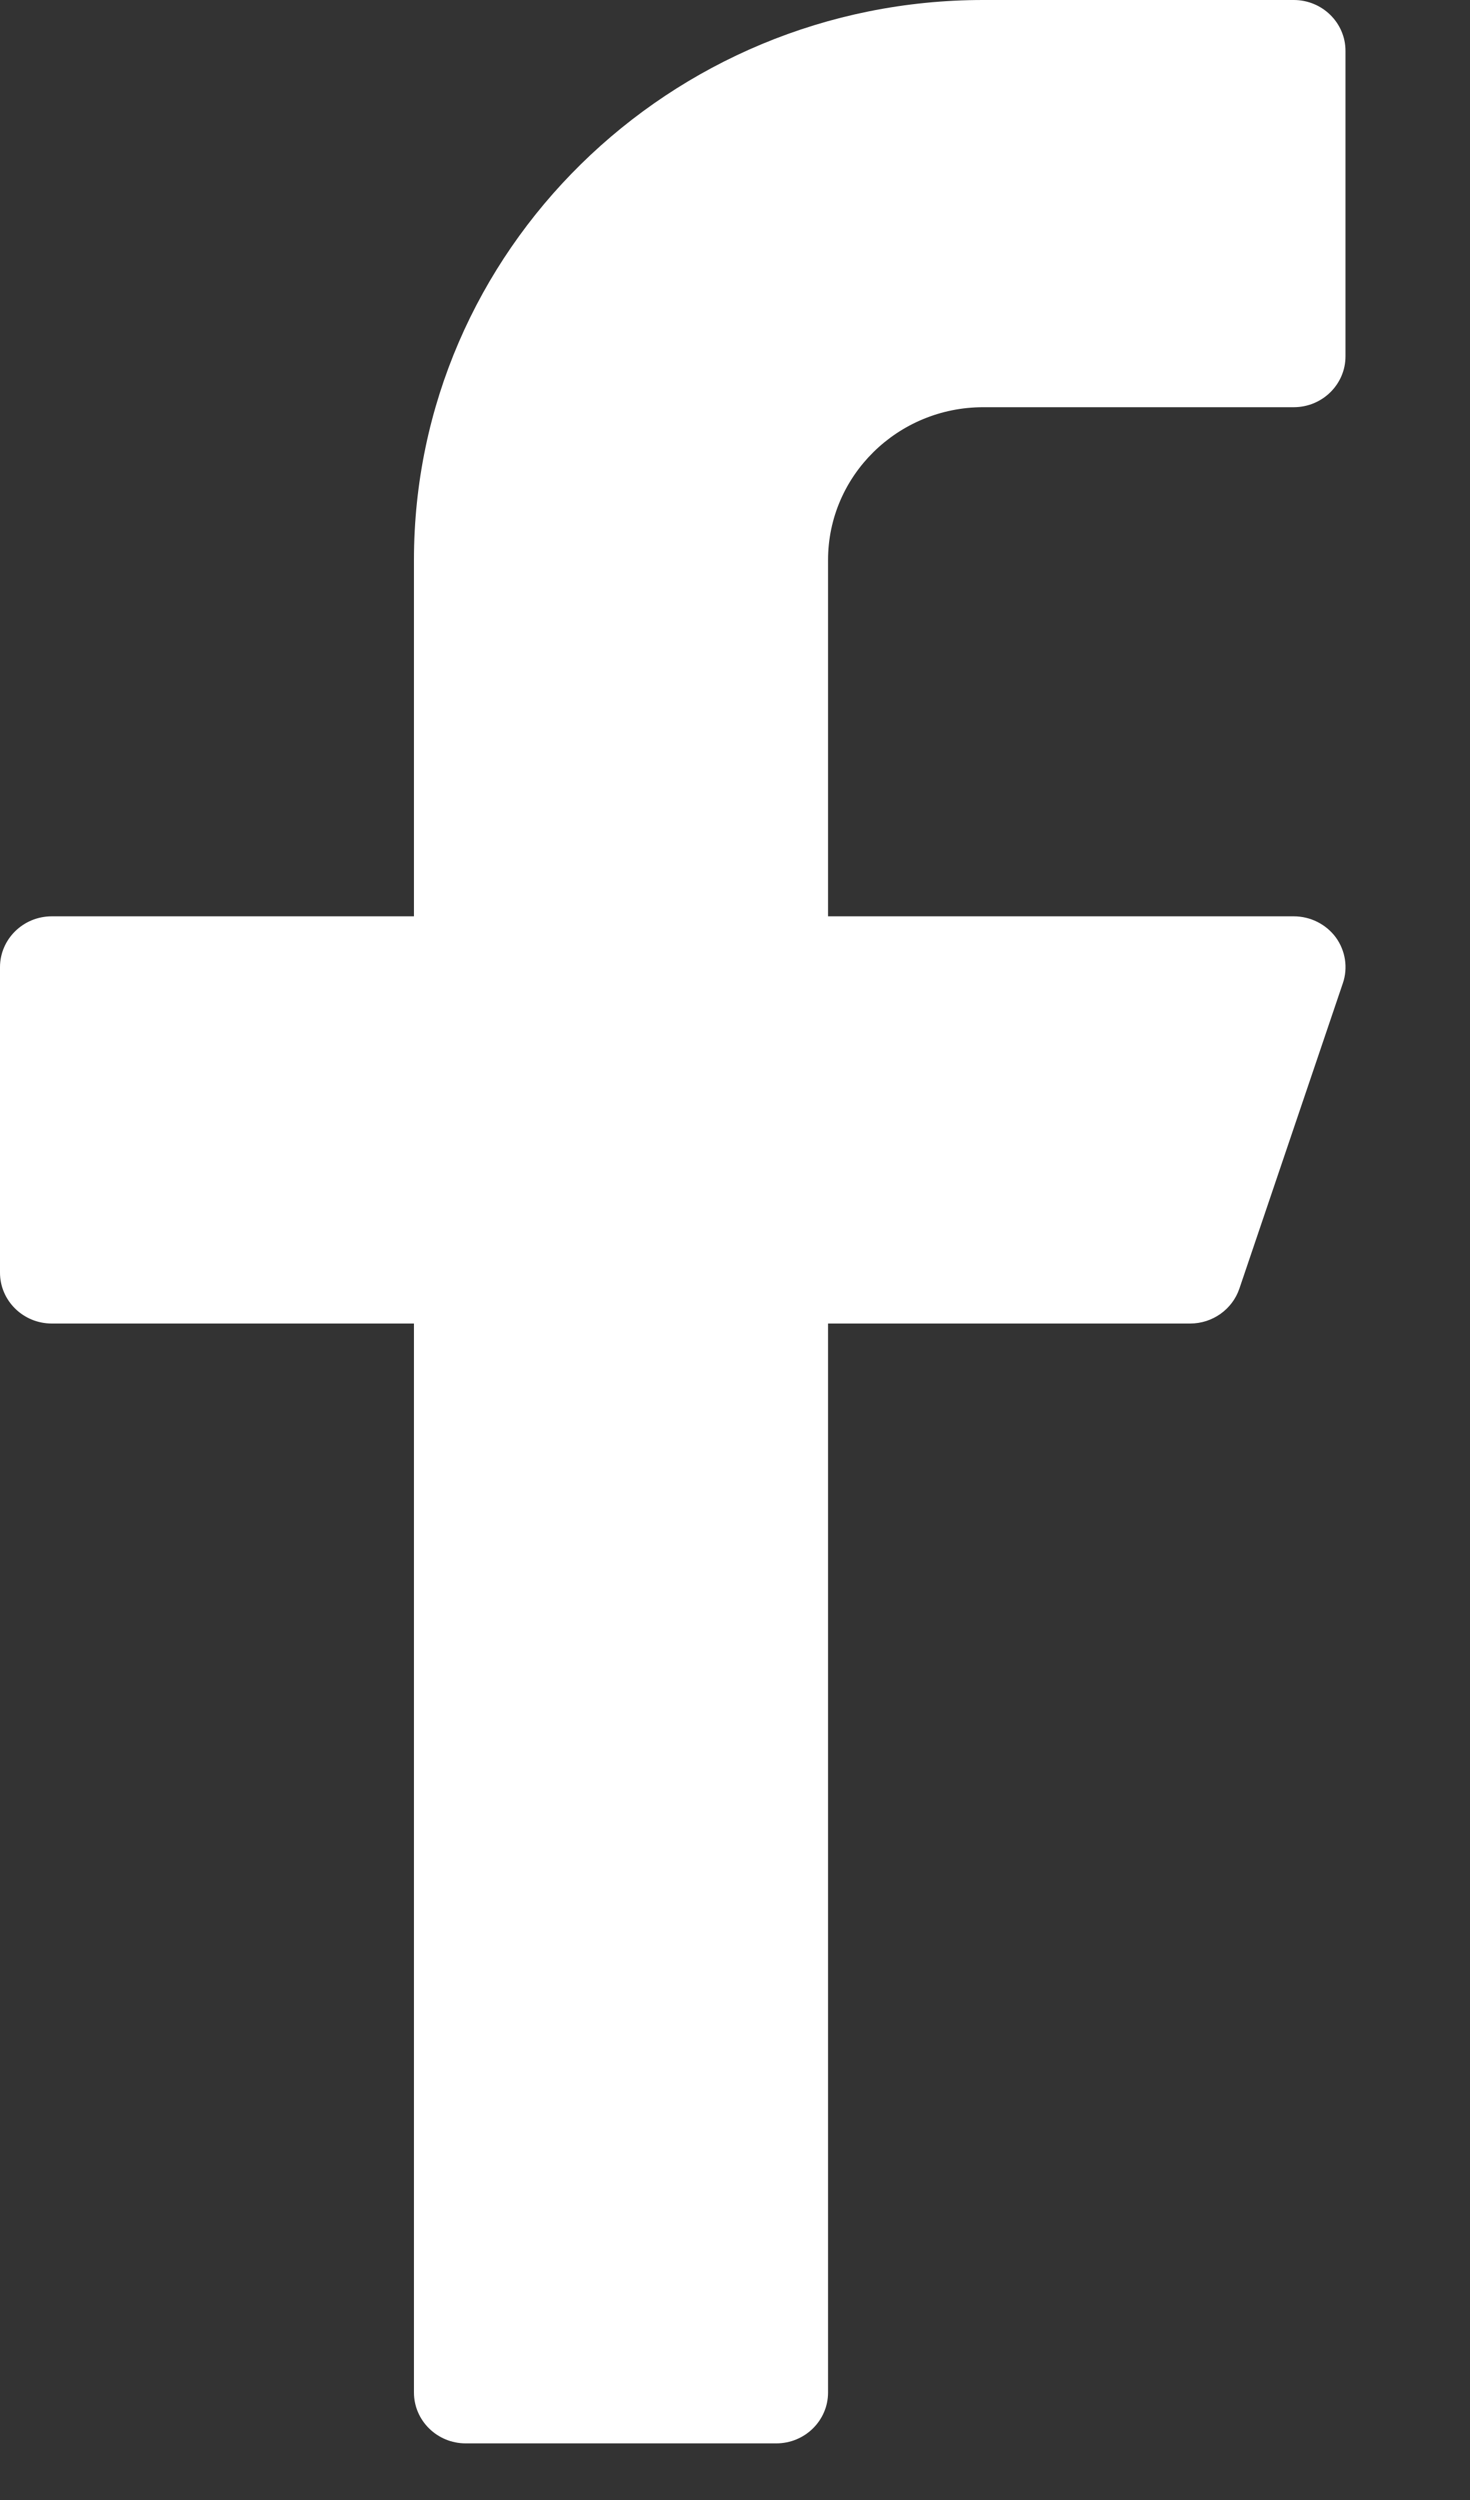 <svg width="10" height="17" viewBox="0 0 10 17" fill="none" xmlns="http://www.w3.org/2000/svg">
<rect x="0" y="0" width="10" height="17" fill="#333333" stroke="none"/>
<path id="Path" fill-rule="evenodd" clip-rule="evenodd" d="M6.689 2.769H8.801C8.995 2.769 9.153 2.614 9.153 2.423V0.346C9.153 0.155 8.995 0 8.801 0H6.689C4.554 0 2.816 1.708 2.816 3.808V6.231H0.352C0.158 6.231 0 6.386 0 6.577V8.654C0 8.845 0.158 9 0.352 9H2.816V16.269C2.816 16.46 2.974 16.615 3.168 16.615H5.281C5.475 16.615 5.633 16.46 5.633 16.269V9H8.097C8.248 9 8.383 8.904 8.431 8.763L9.135 6.686C9.171 6.581 9.153 6.465 9.087 6.374C9.02 6.284 8.914 6.231 8.801 6.231H5.633V3.808C5.633 3.235 6.106 2.769 6.689 2.769Z" fill="white"/>
</svg>
